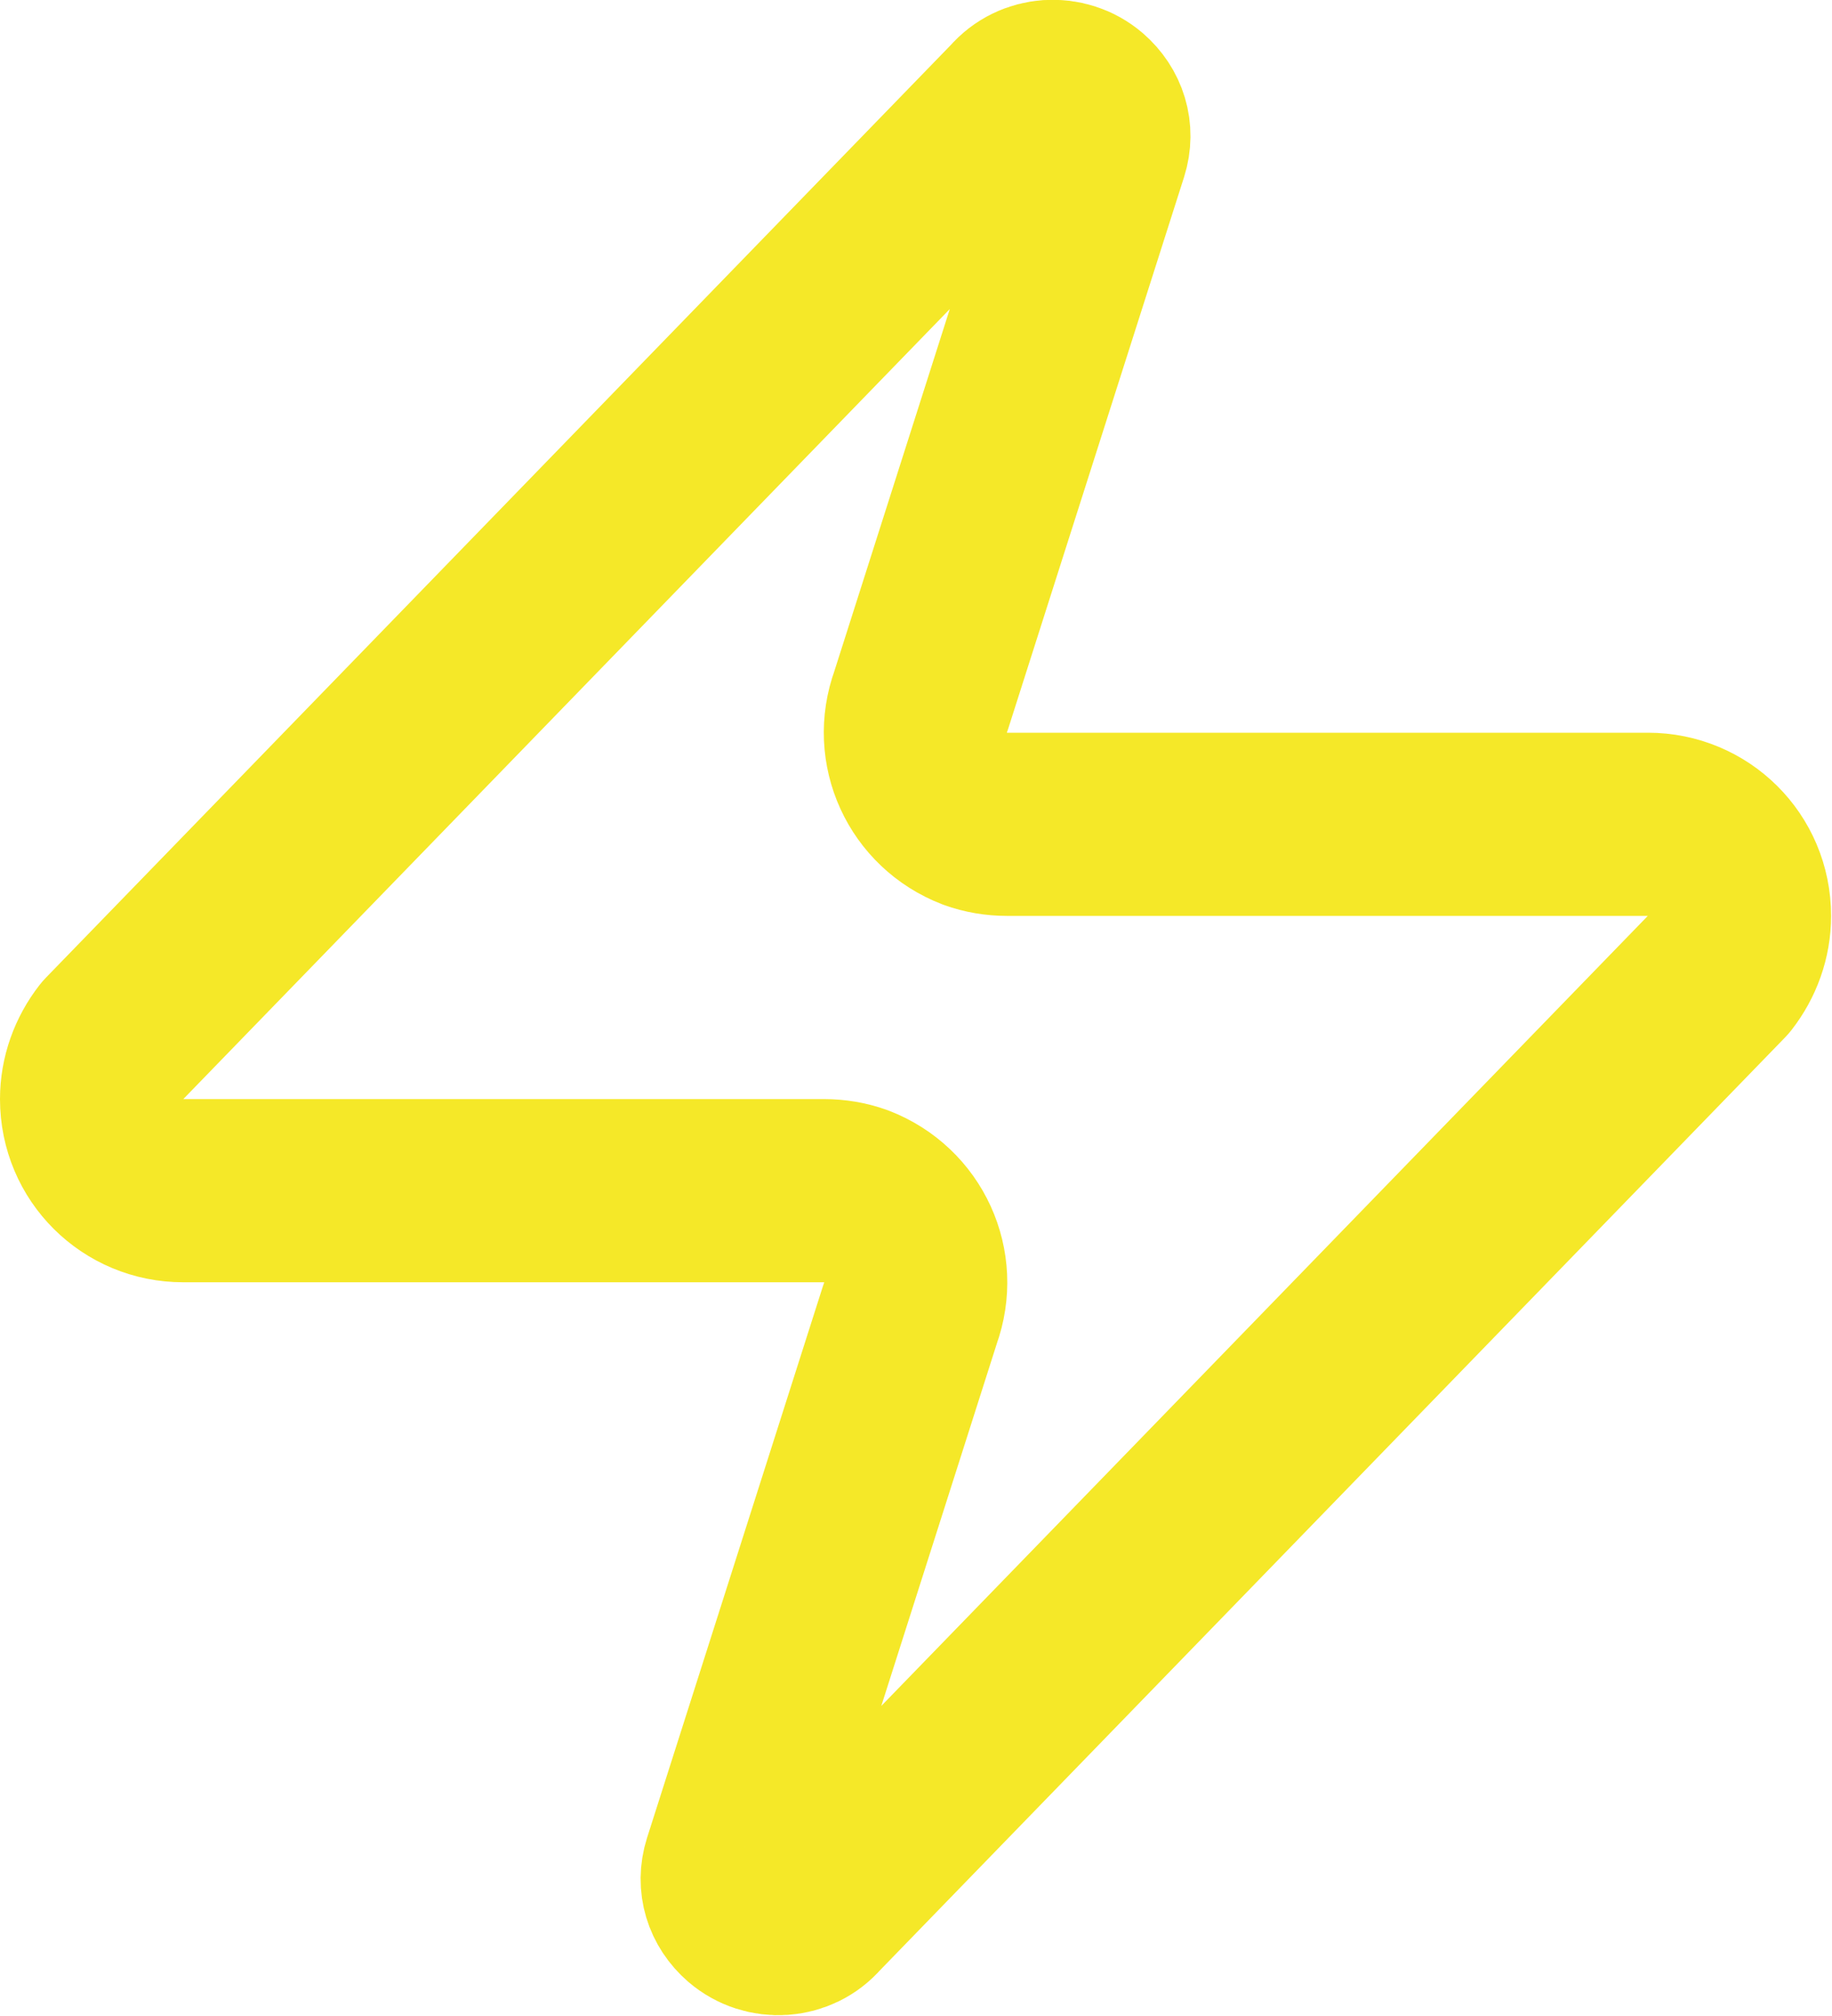 <?xml version="1.0" encoding="UTF-8"?>
<svg id="_レイヤー_2" data-name="レイヤー 2" xmlns="http://www.w3.org/2000/svg" viewBox="0 0 20.01 22.01">
  <defs>
    <style>
      .cls-1 {
        fill: none;
        stroke: #f5e828;
        stroke-linecap: round;
        stroke-linejoin: round;
        stroke-width: 2px;
      }
    </style>
  </defs>
  <g id="_レイヤー_1-2" data-name="レイヤー 1">
    <path class="cls-1" d="M2,13c-.55,0-1-.44-1-1,0-.23.08-.45.22-.63L11.12,1.17c.18-.21.5-.23.71-.05.15.13.21.32.15.51l-1.92,6.02c-.19.52.07,1.09.59,1.29.11.04.23.06.35.06h7c.55,0,1,.44,1,1,0,.23-.08.45-.22.63l-9.9,10.2c-.18.21-.5.23-.71.05-.15-.13-.21-.32-.15-.51l1.92-6.02c.19-.52-.07-1.09-.59-1.29-.11-.04-.23-.06-.35-.06H2Z"/>
  </g>
</svg>